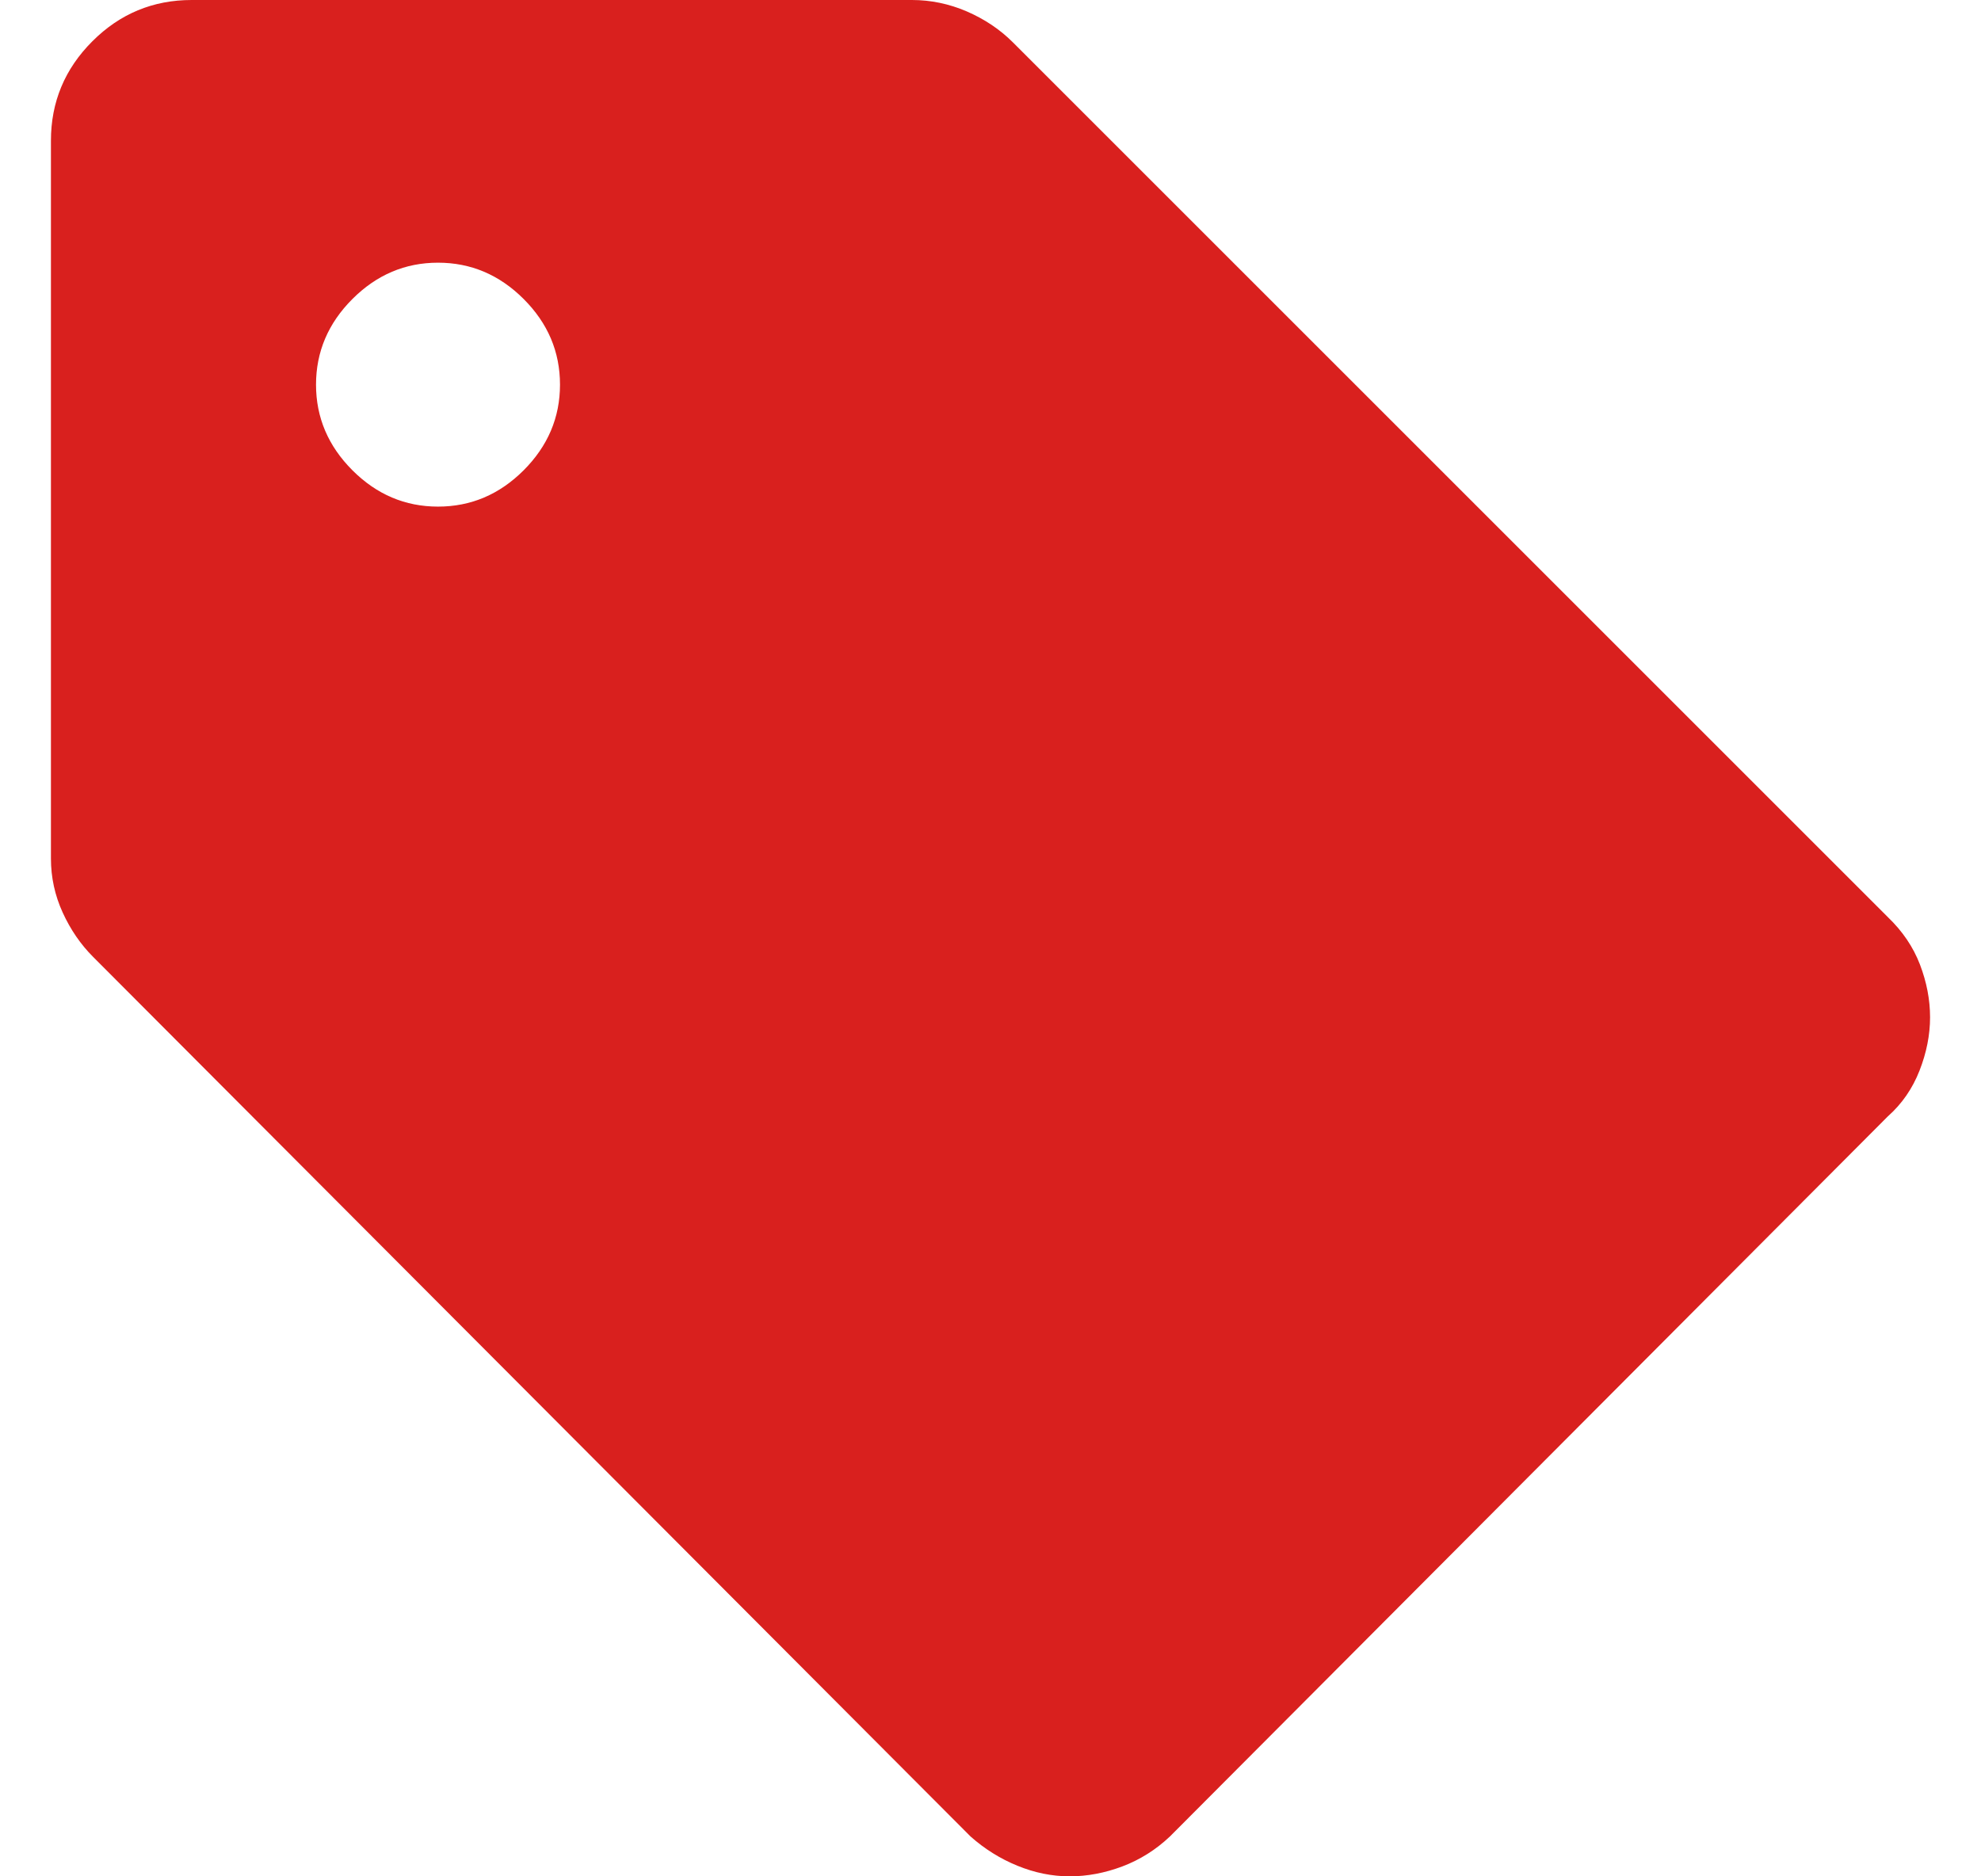 <svg width="38" height="36" viewBox="0 0 38 36" fill="none" xmlns="http://www.w3.org/2000/svg">
<path d="M36.212 21.42L22.442 35.235C22.172 35.49 21.869 35.681 21.531 35.809C21.194 35.936 20.856 36 20.519 36C20.181 36 19.848 35.932 19.517 35.797C19.188 35.663 18.887 35.475 18.617 35.235L1.787 18.36C1.547 18.12 1.352 17.836 1.202 17.507C1.052 17.178 0.977 16.833 0.977 16.47V2.7C0.977 1.958 1.242 1.322 1.771 0.793C2.299 0.264 2.935 0 3.677 0H17.492C17.855 0 18.205 0.073 18.545 0.219C18.884 0.366 19.178 0.562 19.427 0.81L36.212 17.595C36.494 17.865 36.7 18.169 36.829 18.506C36.958 18.844 37.023 19.181 37.023 19.519C37.023 19.856 36.955 20.198 36.82 20.543C36.685 20.887 36.483 21.18 36.212 21.42ZM8.402 9.72C9.032 9.72 9.58 9.488 10.045 9.023C10.51 8.557 10.742 8.01 10.742 7.38C10.742 6.75 10.51 6.202 10.045 5.737C9.58 5.272 9.032 5.04 8.402 5.04C7.772 5.04 7.225 5.272 6.76 5.737C6.295 6.202 6.062 6.75 6.062 7.38C6.062 8.01 6.295 8.557 6.76 9.023C7.225 9.488 7.772 9.72 8.402 9.72Z" fill="#D9201E"/>
</svg>
